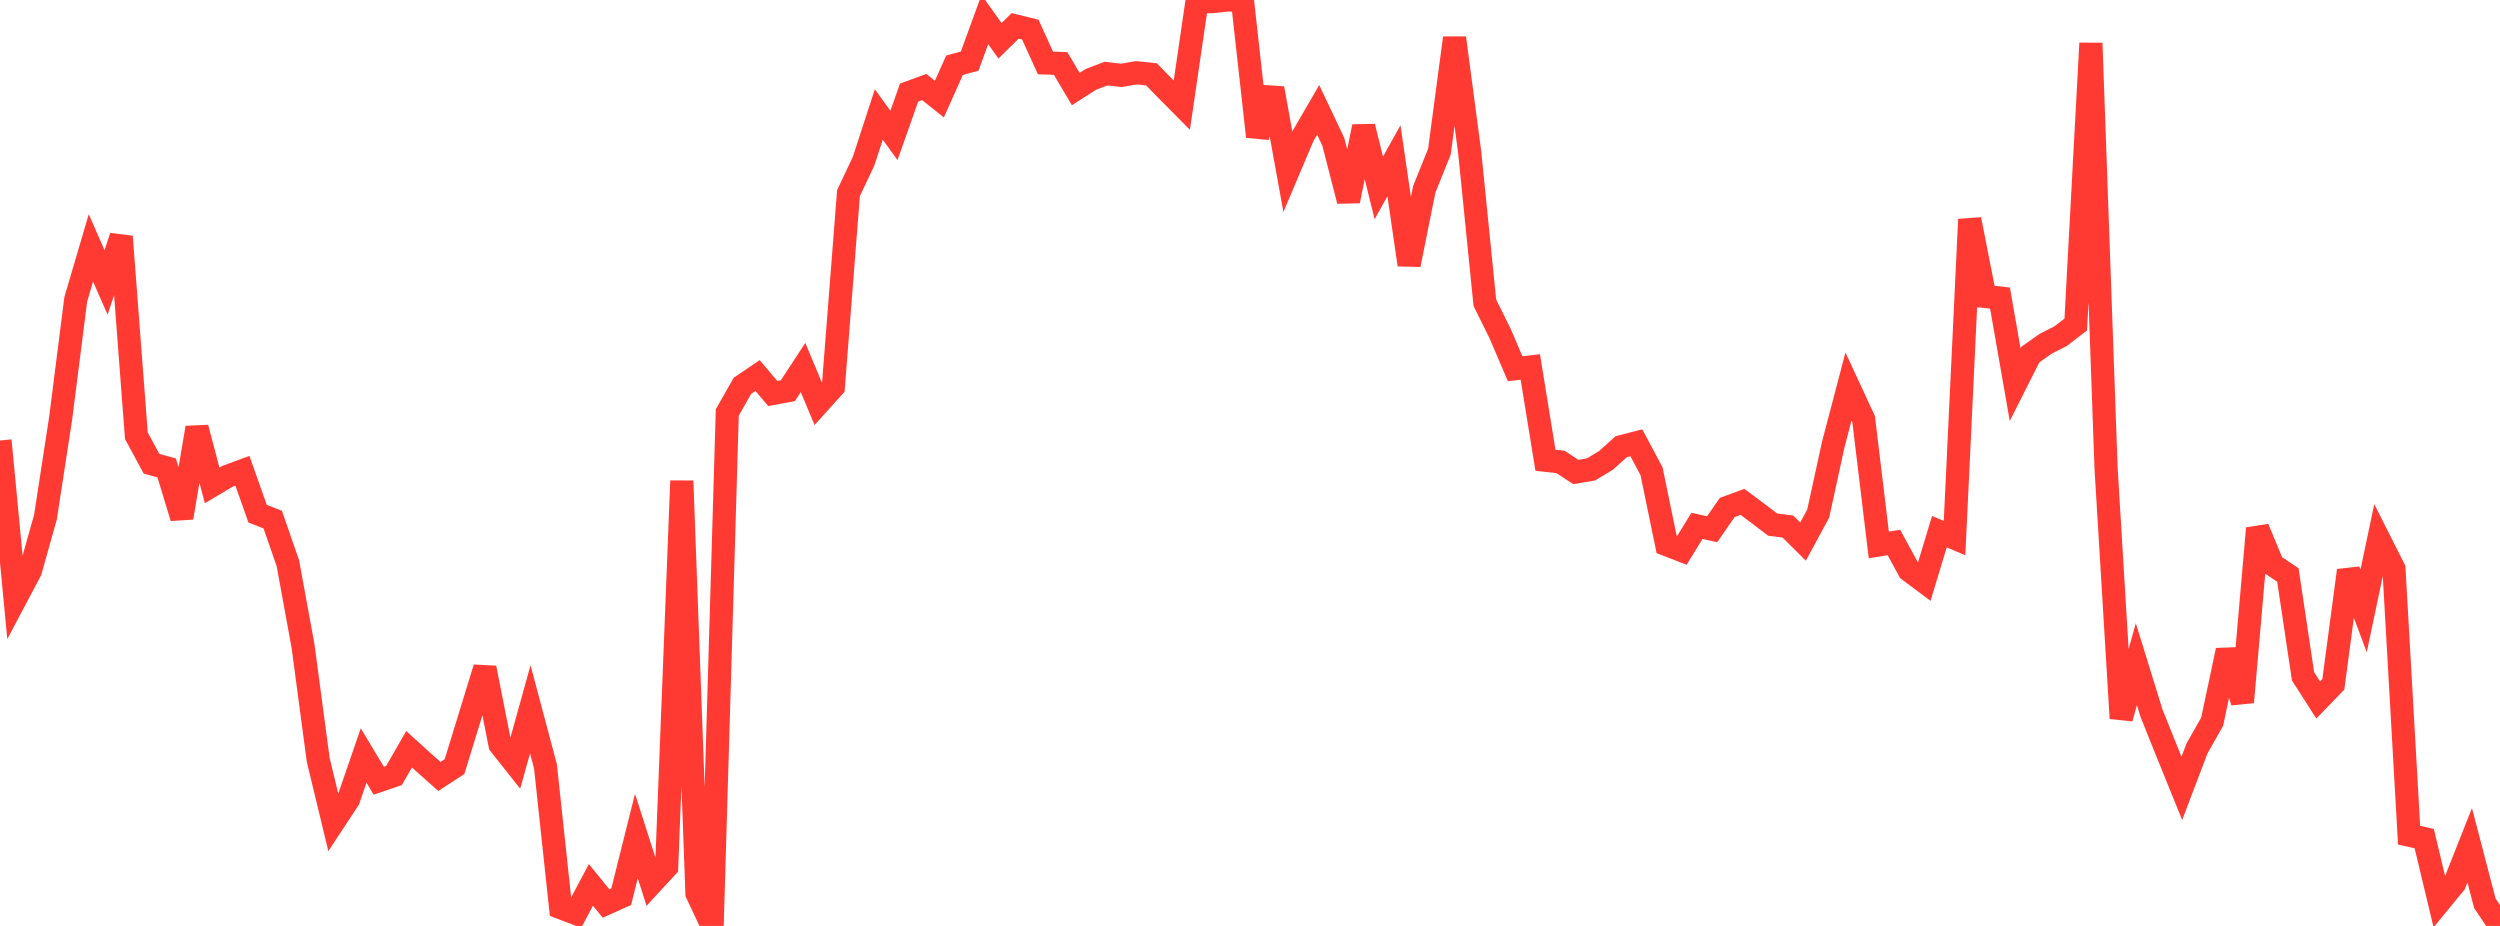<?xml version="1.0" standalone="no"?>
<!DOCTYPE svg PUBLIC "-//W3C//DTD SVG 1.1//EN" "http://www.w3.org/Graphics/SVG/1.1/DTD/svg11.dtd">

<svg width="135" height="50" viewBox="0 0 135 50" preserveAspectRatio="none" 
  xmlns="http://www.w3.org/2000/svg"
  xmlns:xlink="http://www.w3.org/1999/xlink">


<polyline points="0.0, 23.786 0.818, 32.376 1.636, 30.833 2.455, 27.922 3.273, 22.598 4.091, 16.164 4.909, 13.386 5.727, 15.25 6.545, 12.774 7.364, 23.529 8.182, 25.042 9.0, 25.267 9.818, 27.955 10.636, 23.096 11.455, 26.214 12.273, 25.726 13.091, 25.424 13.909, 27.737 14.727, 28.059 15.545, 30.414 16.364, 34.89 17.182, 41.026 18.0, 44.414 18.818, 43.171 19.636, 40.799 20.455, 42.159 21.273, 41.88 22.091, 40.46 22.909, 41.201 23.727, 41.928 24.545, 41.395 25.364, 38.731 26.182, 36.066 27.0, 40.207 27.818, 41.24 28.636, 38.304 29.455, 41.385 30.273, 49.011 31.091, 49.324 31.909, 47.785 32.727, 48.791 33.545, 48.424 34.364, 45.147 35.182, 47.701 36.0, 46.815 36.818, 25.967 37.636, 48.246 38.455, 49.989 39.273, 22.273 40.091, 20.833 40.909, 20.279 41.727, 21.247 42.545, 21.097 43.364, 19.845 44.182, 21.802 45.0, 20.896 45.818, 10.429 46.636, 8.696 47.455, 6.181 48.273, 7.313 49.091, 4.999 49.909, 4.7 50.727, 5.351 51.545, 3.521 52.364, 3.298 53.182, 1.053 54.0, 2.202 54.818, 1.398 55.636, 1.599 56.455, 3.4 57.273, 3.427 58.091, 4.807 58.909, 4.285 59.727, 3.974 60.545, 4.072 61.364, 3.929 62.182, 4.015 63.0, 4.856 63.818, 5.681 64.636, 0.085 65.455, 0.088 66.273, 0.0 67.091, 0.018 67.909, 7.374 68.727, 4.77 69.545, 9.276 70.364, 7.341 71.182, 5.934 72.0, 7.661 72.818, 10.851 73.636, 6.837 74.455, 10.148 75.273, 8.68 76.091, 14.296 76.909, 10.222 77.727, 8.195 78.545, 2.048 79.364, 8.23 80.182, 16.35 81.0, 17.999 81.818, 19.911 82.636, 19.816 83.455, 24.855 84.273, 24.946 85.091, 25.487 85.909, 25.35 86.727, 24.859 87.545, 24.123 88.364, 23.911 89.182, 25.445 90.0, 29.411 90.818, 29.727 91.636, 28.397 92.455, 28.579 93.273, 27.402 94.091, 27.101 94.909, 27.708 95.727, 28.331 96.545, 28.432 97.364, 29.246 98.182, 27.735 99.0, 23.988 99.818, 20.871 100.636, 22.636 101.455, 29.426 102.273, 29.295 103.091, 30.803 103.909, 31.413 104.727, 28.71 105.545, 29.058 106.364, 11.848 107.182, 16.007 108.0, 16.096 108.818, 20.77 109.636, 19.149 110.455, 18.569 111.273, 18.152 112.091, 17.522 112.909, 2.332 113.727, 25.272 114.545, 38.788 115.364, 35.866 116.182, 38.513 117.0, 40.553 117.818, 42.571 118.636, 40.419 119.455, 38.976 120.273, 35.118 121.091, 37.917 121.909, 28.529 122.727, 30.5 123.545, 31.049 124.364, 36.522 125.182, 37.799 126.0, 36.954 126.818, 30.807 127.636, 32.989 128.455, 29.095 129.273, 30.714 130.091, 45.1 130.909, 45.287 131.727, 48.708 132.545, 47.712 133.364, 45.643 134.182, 48.777 135.0, 50.0" fill="none" stroke="#ff3a33" stroke-width="1.25"/>

</svg>